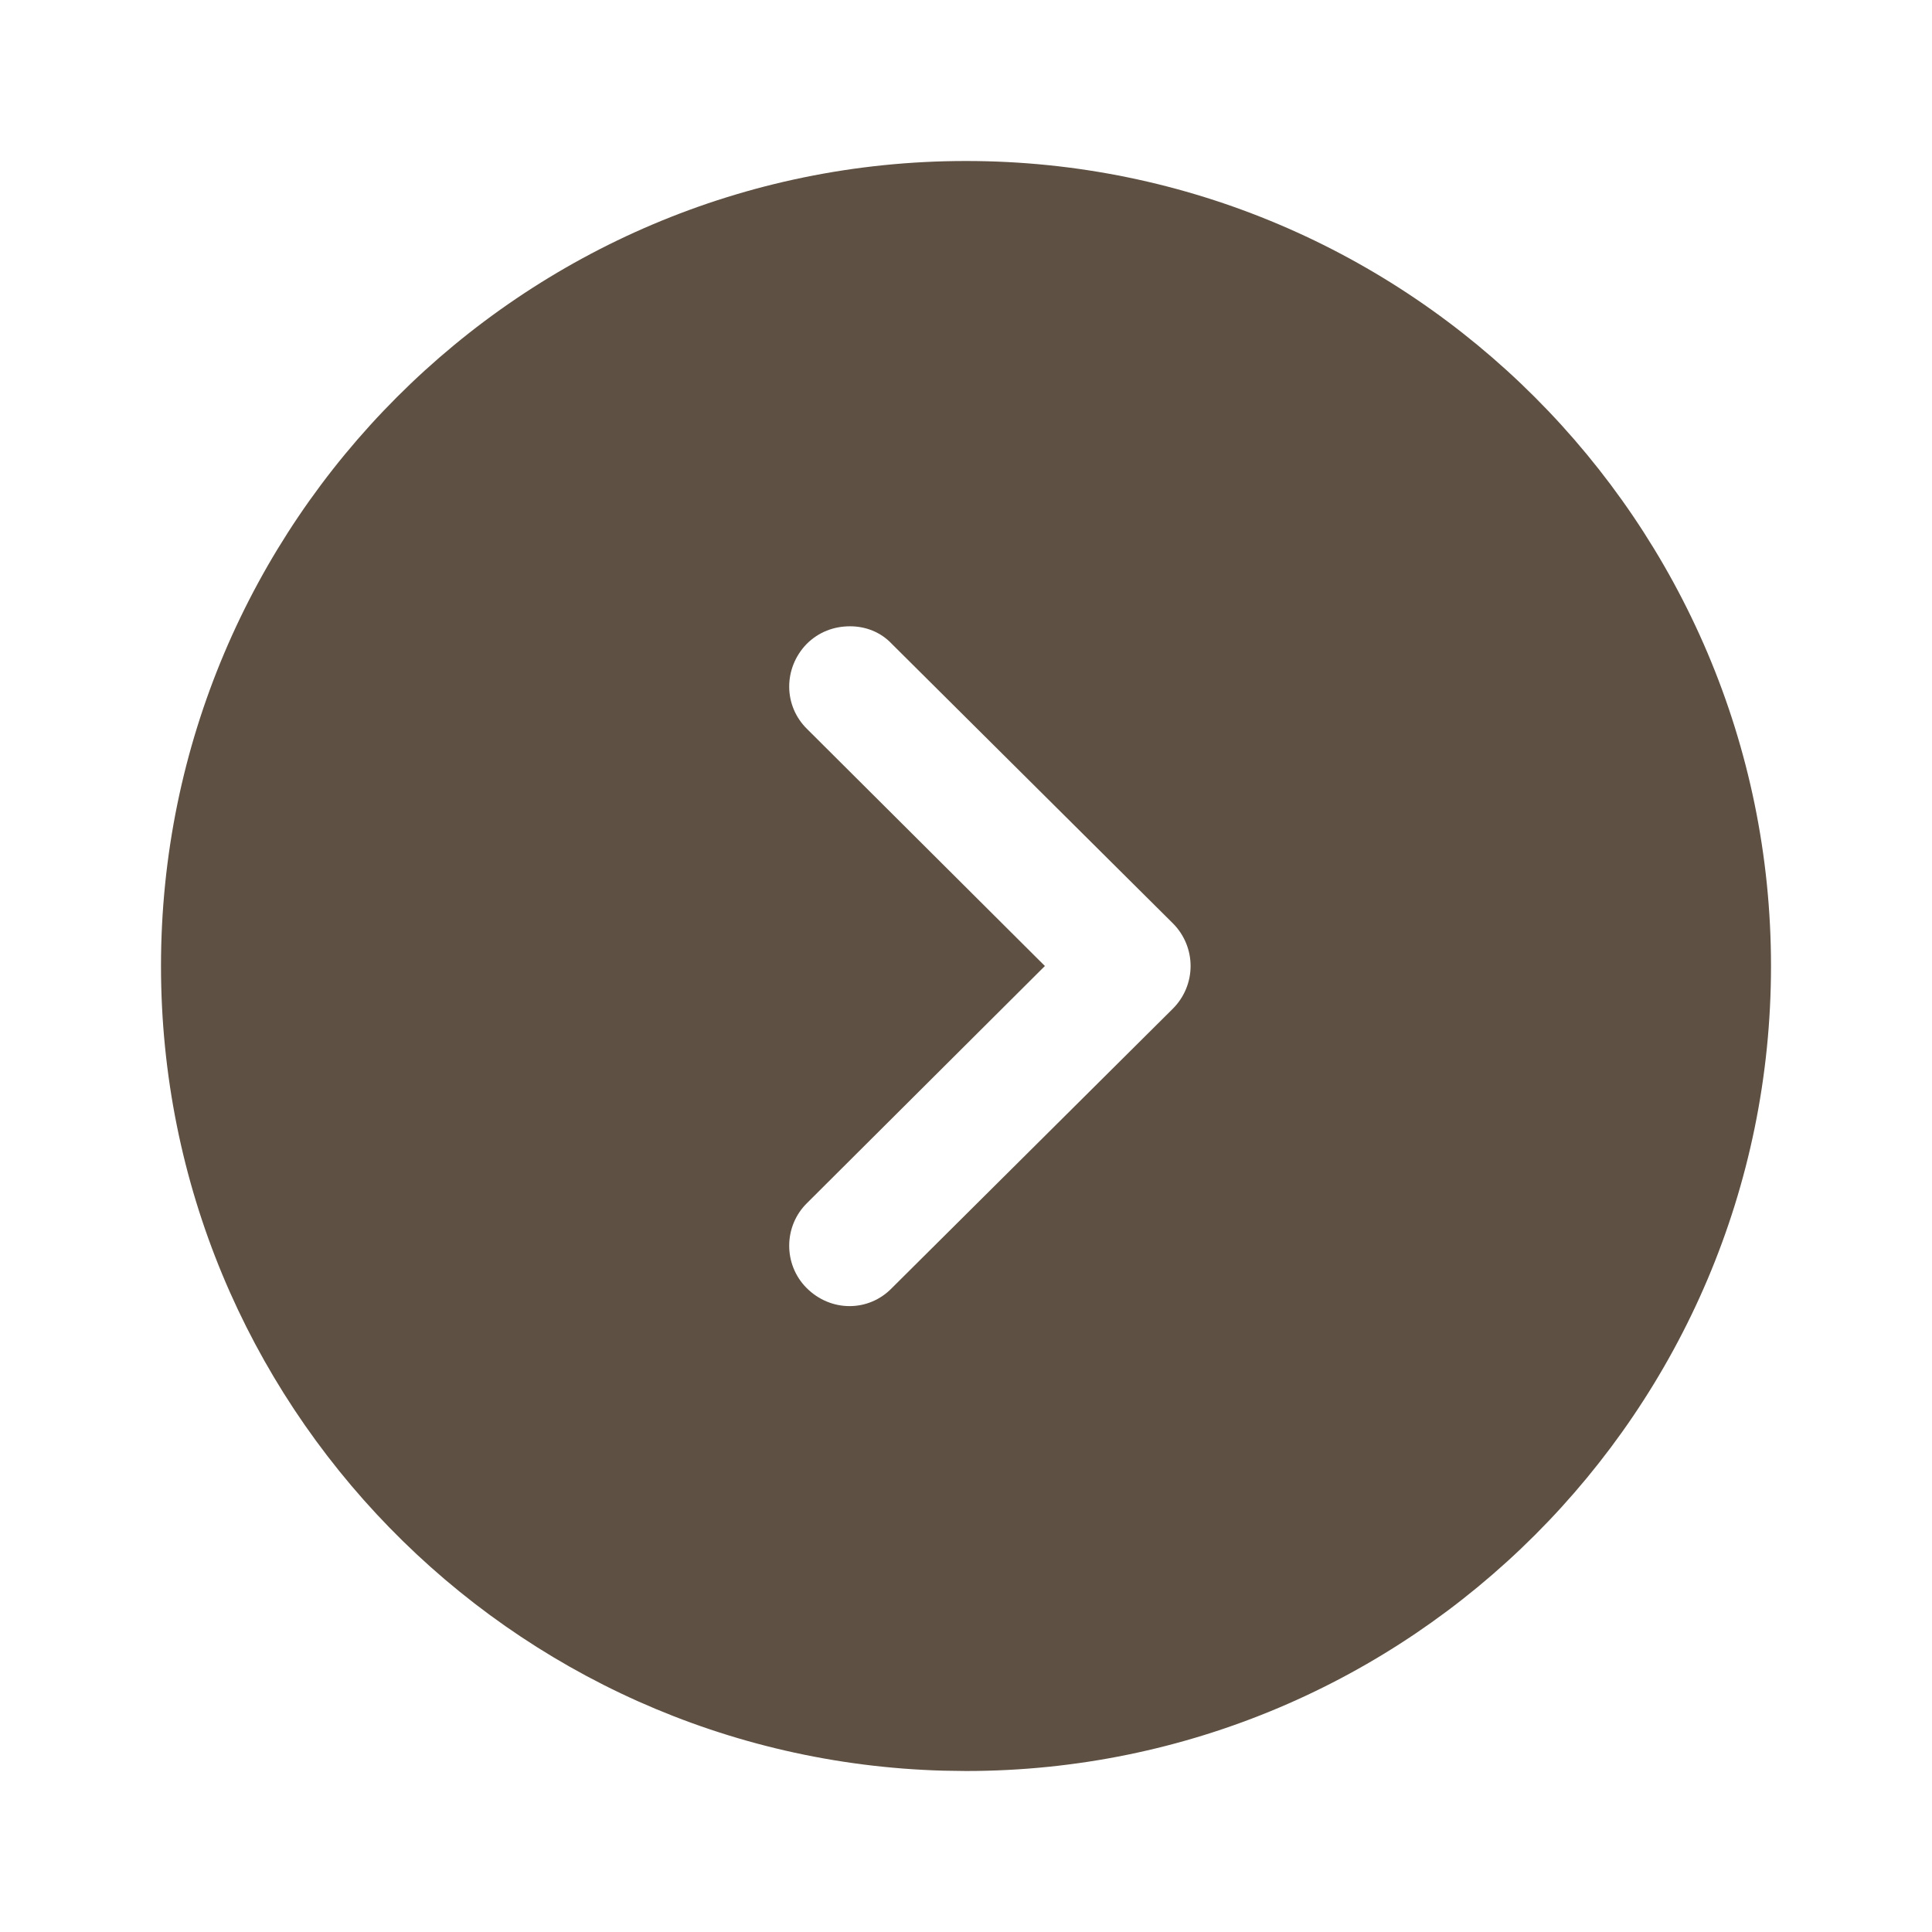 <?xml version="1.0" encoding="UTF-8"?> <svg xmlns="http://www.w3.org/2000/svg" width="60" height="60" viewBox="0 0 60 60" fill="none"><path fill-rule="evenodd" clip-rule="evenodd" d="M55 30C55 43.8 43.775 55 30 55L29.301 54.99C15.824 54.62 5 43.566 5 30C5 16.225 16.2 5 30 5C43.775 5 55 16.225 55 30ZM25.05 20C24.325 20.75 24.325 21.925 25.075 22.65L32.45 30L25.075 37.35C24.325 38.075 24.325 39.275 25.05 40C25.8 40.75 26.975 40.75 27.7 40L36.425 31.325C36.775 30.975 36.975 30.5 36.975 30C36.975 29.5 36.775 29.025 36.425 28.675L27.7 20C27.35 19.625 26.875 19.45 26.4 19.45C25.9 19.45 25.425 19.625 25.05 20Z" fill="#5E5042"></path></svg> 